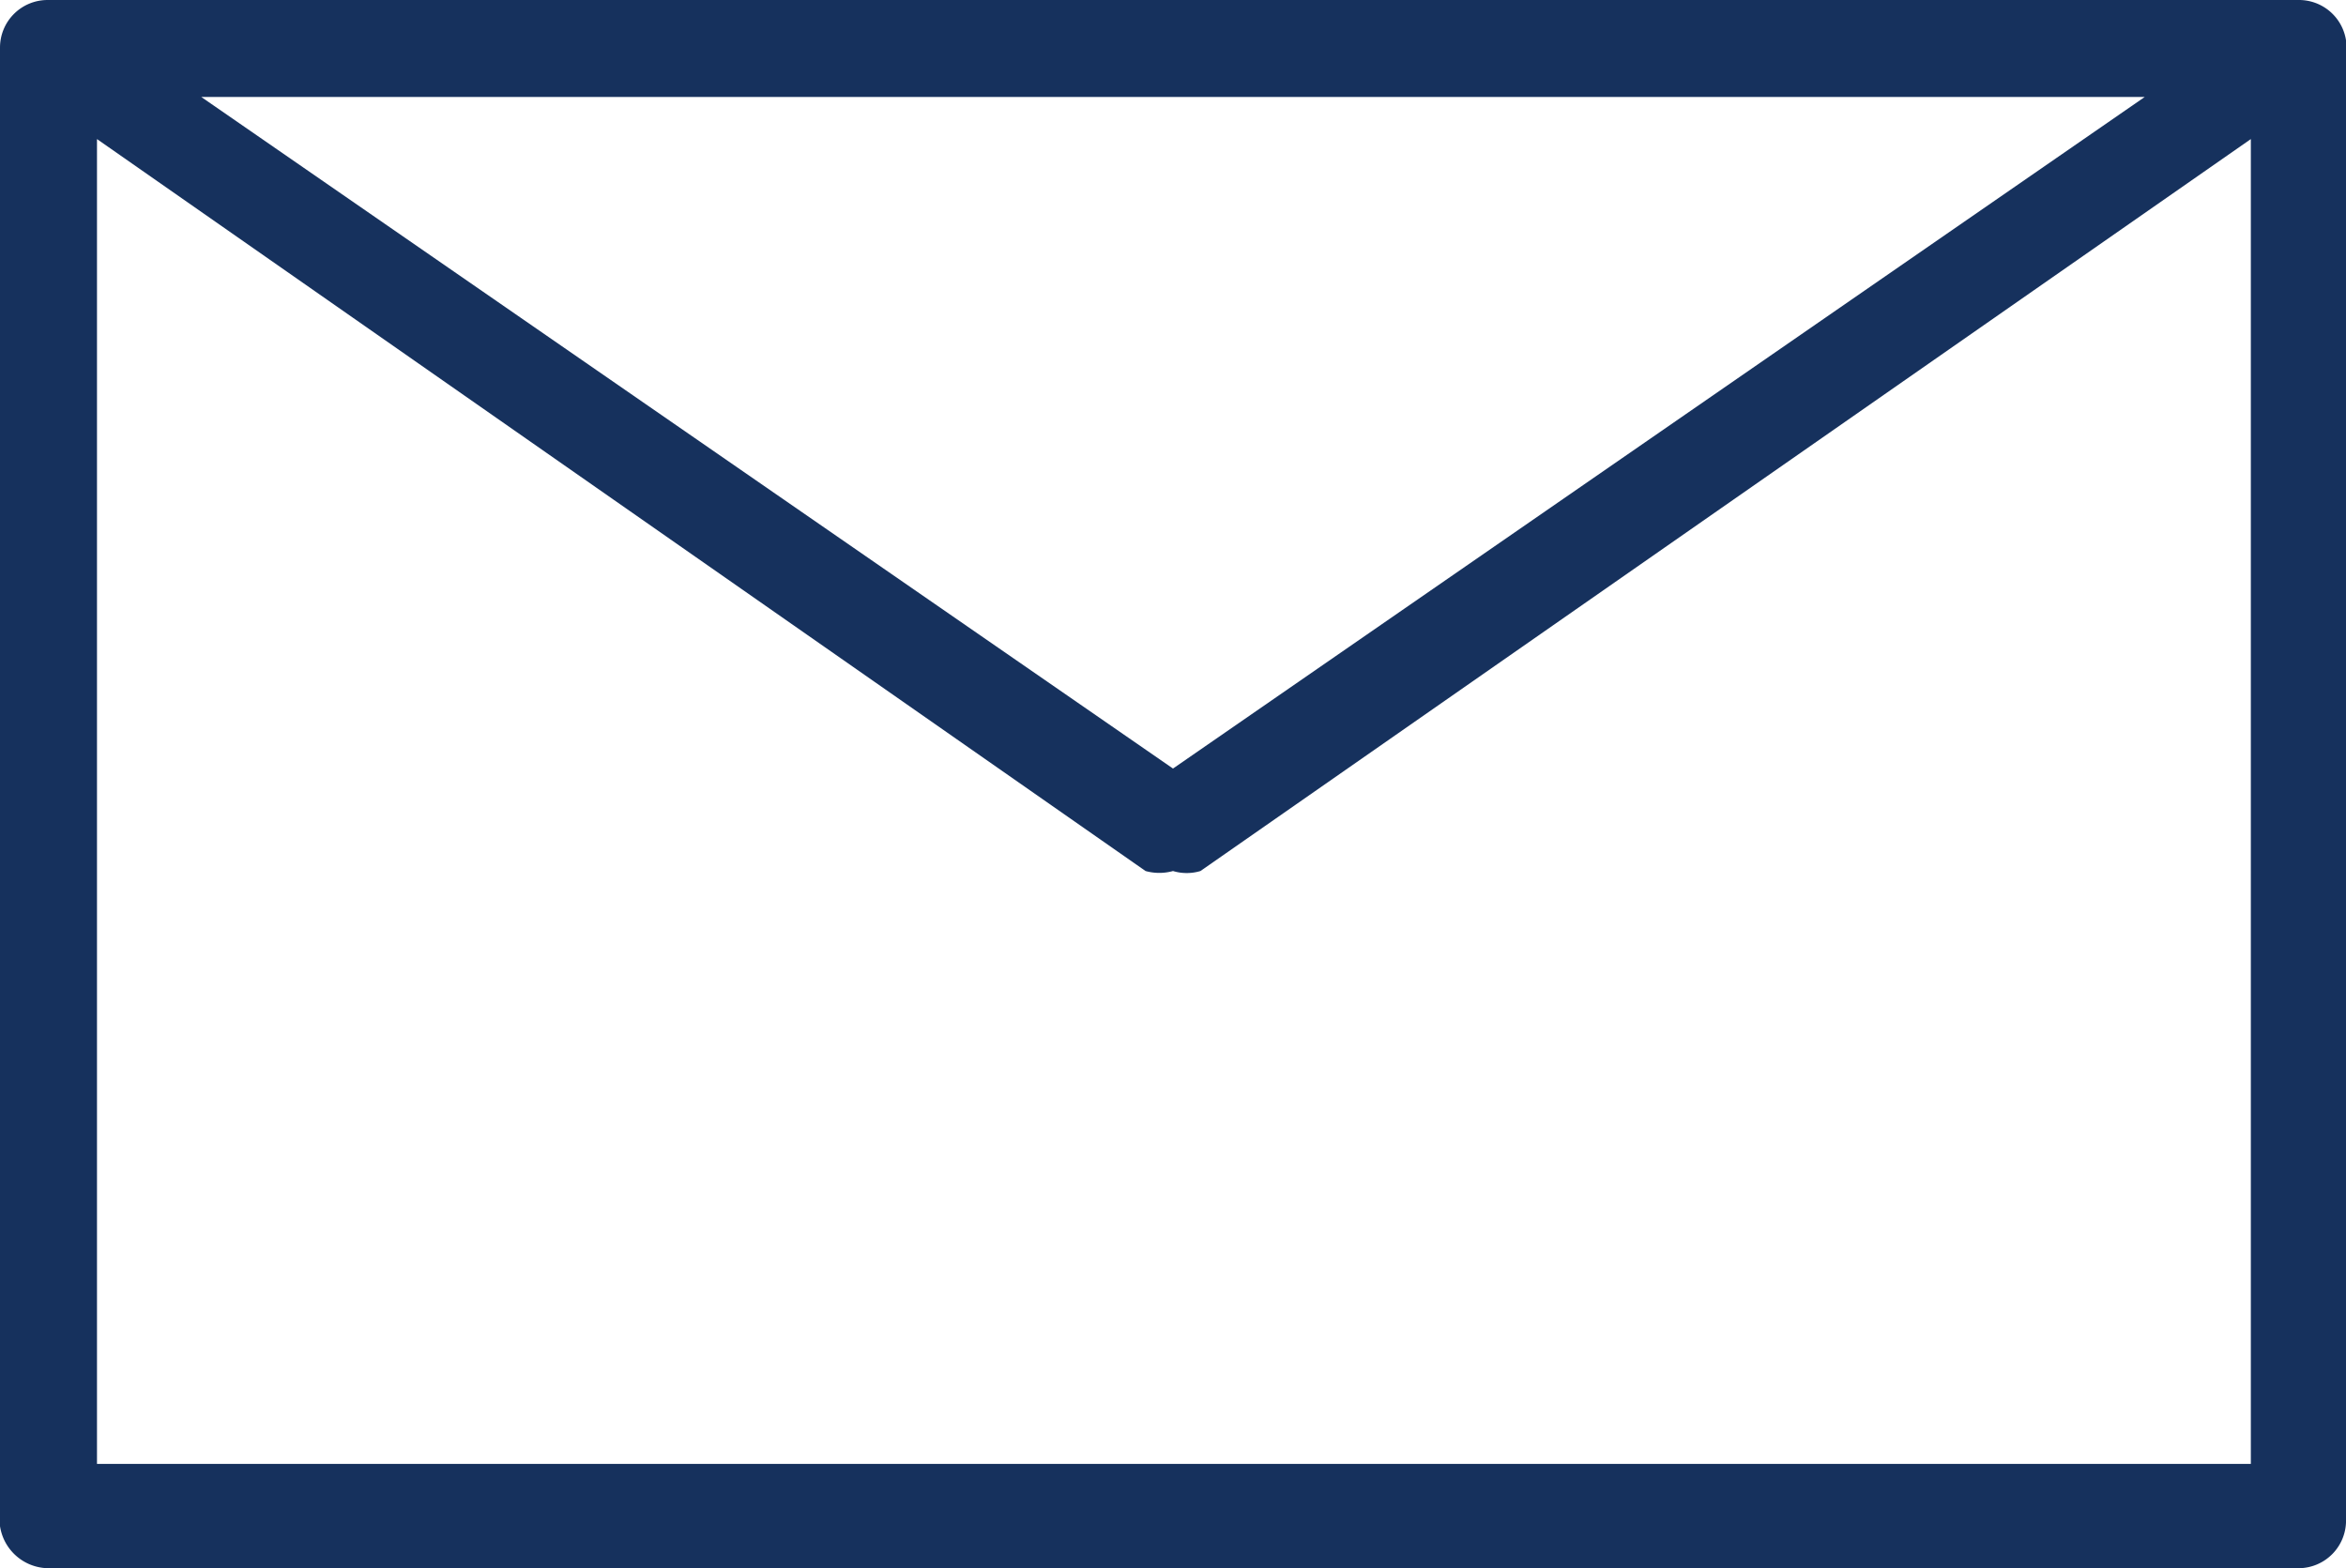<svg xmlns="http://www.w3.org/2000/svg" viewBox="0 0 12.82 8.57"><defs><style>.cls-1{fill:#16315d;}</style></defs><g id="Layer_2" data-name="Layer 2"><g id="Layer_5" data-name="Layer 5"><path class="cls-1" d="M.26,8.57h12.3a.26.26,0,0,0,.26-.27v-8A.26.26,0,0,0,12.56,0H.26A.26.26,0,0,0,0,.26v8A.27.27,0,0,0,.26,8.57ZM.53,8V.76l5.73,4a.28.28,0,0,0,.15,0,.26.26,0,0,0,.15,0l5.74-4V8ZM1.1.53H11.72L6.41,4.2Z"/></g></g></svg>